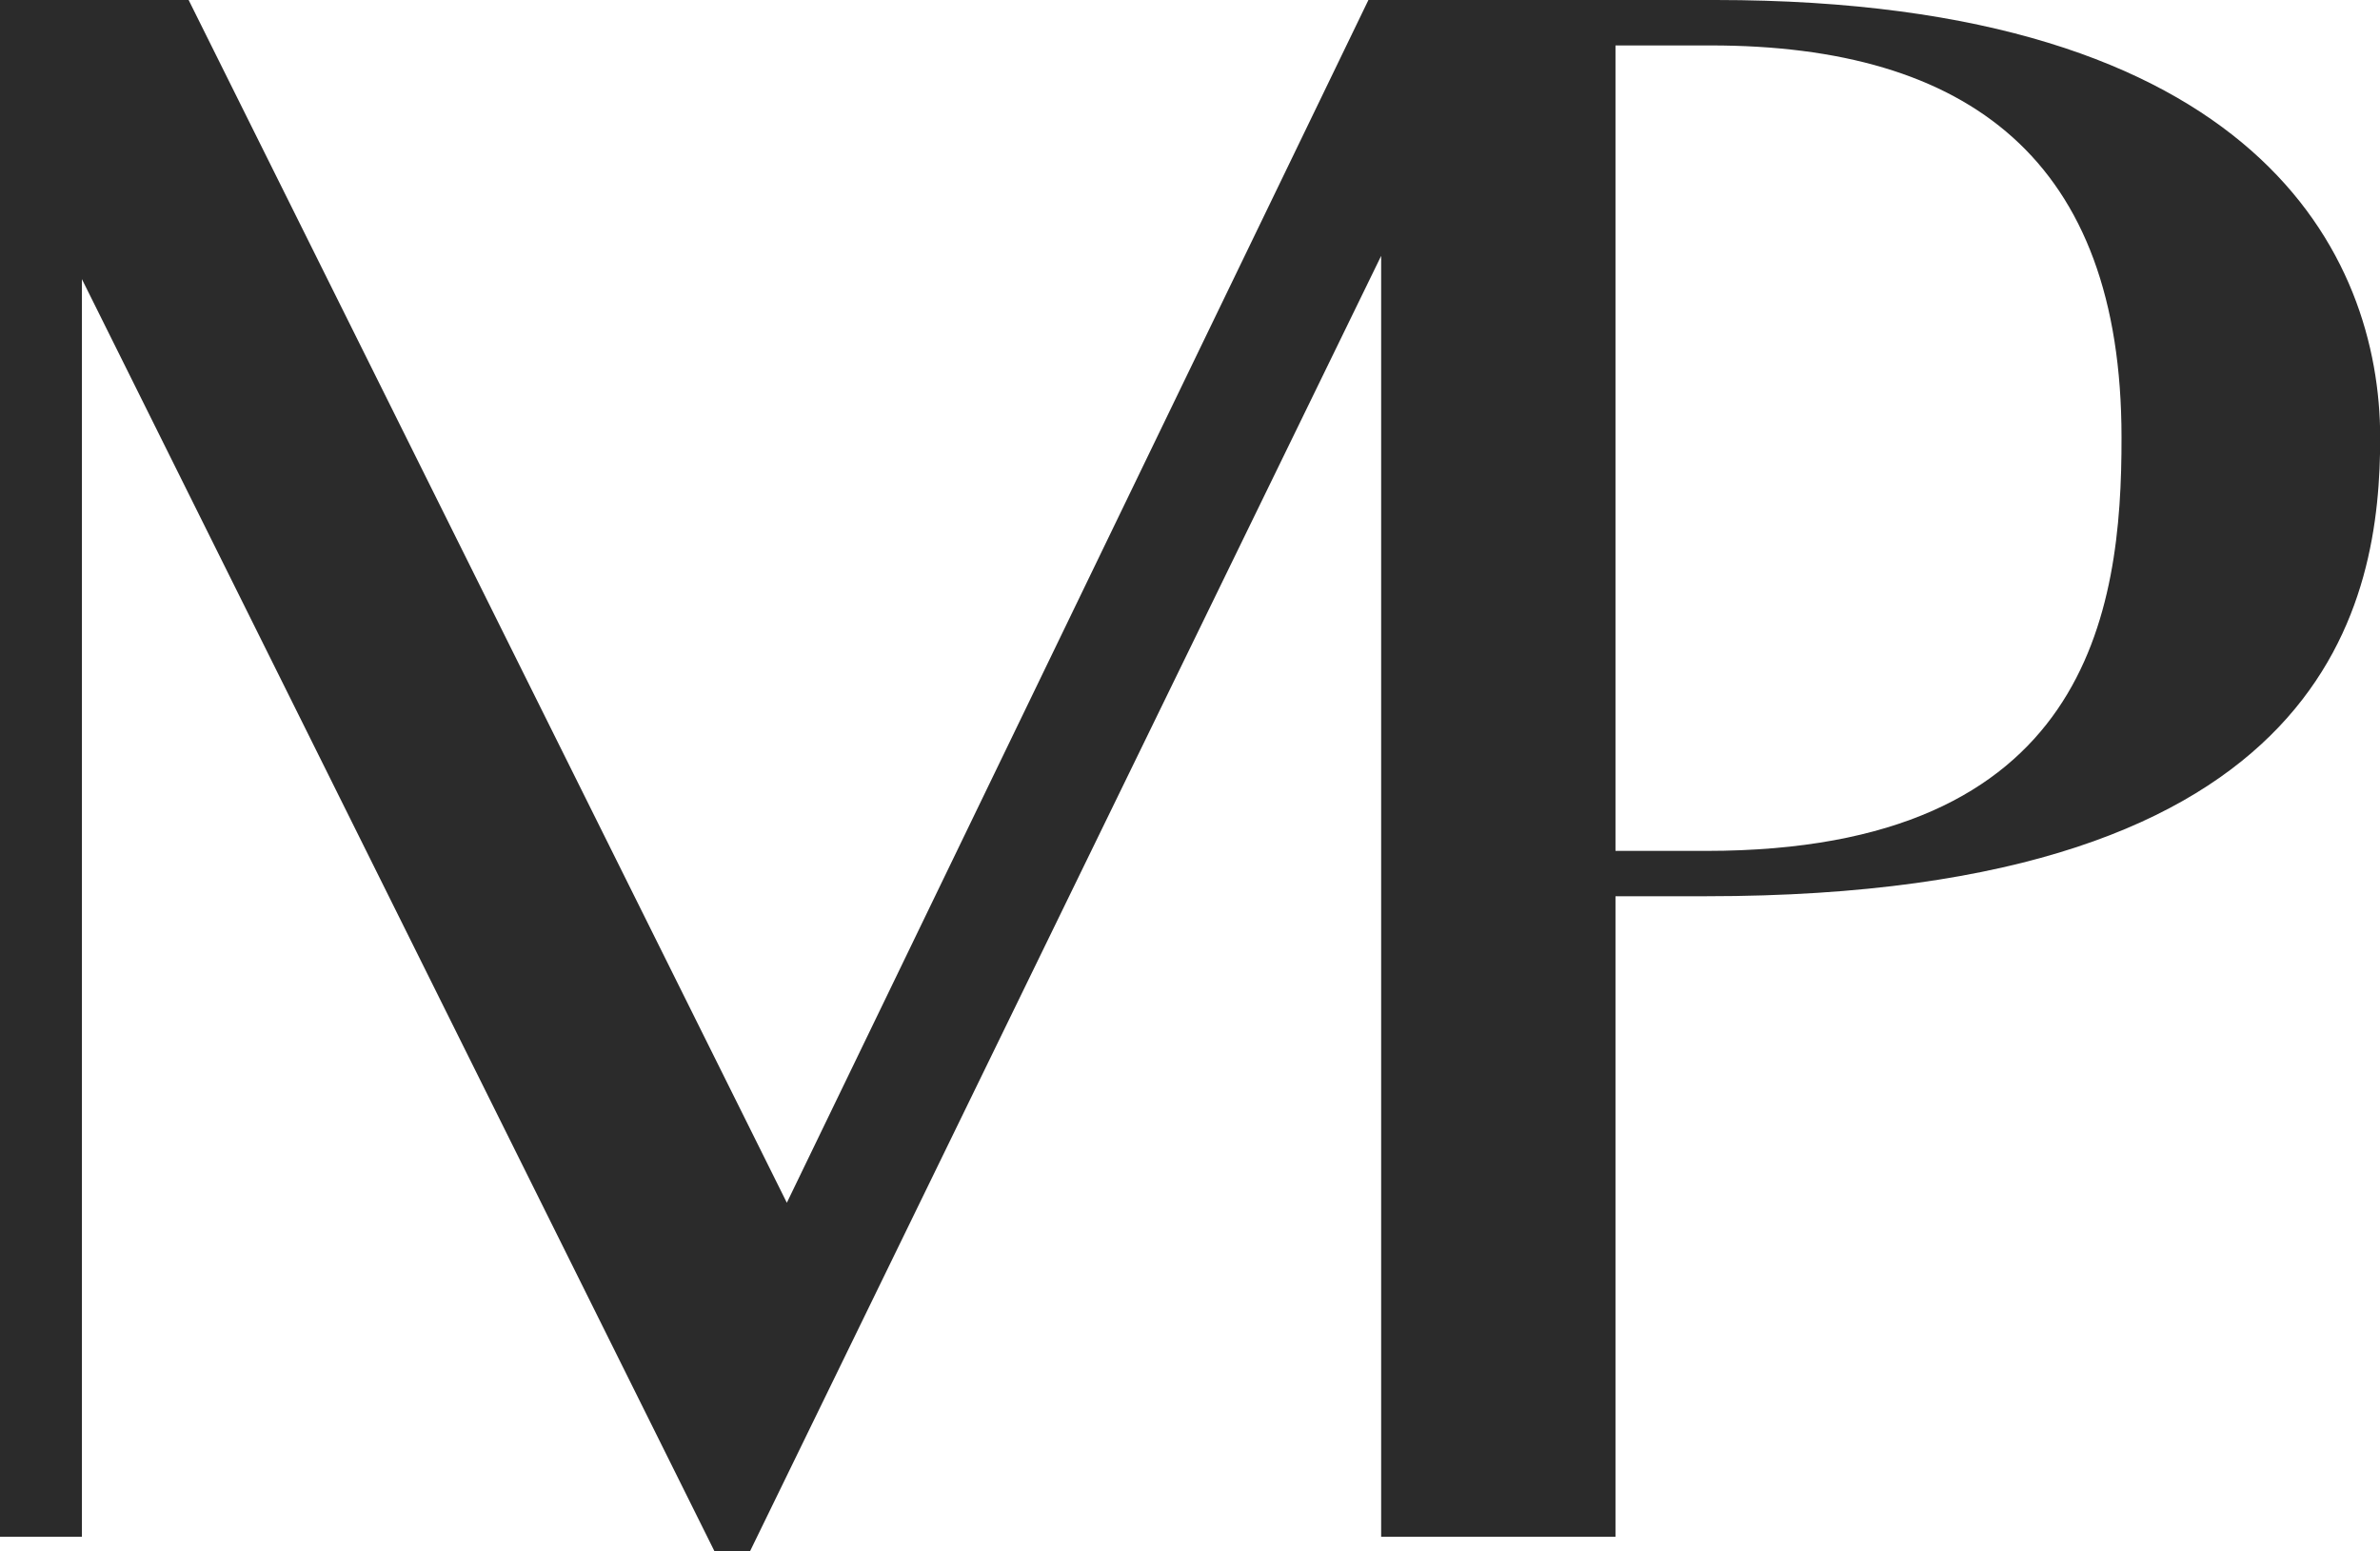 <svg xmlns="http://www.w3.org/2000/svg" viewBox="0 0 250.45 163.19"><defs><style>.cls-1{fill:#2b2b2b;}</style></defs><g id="Ebene_2" data-name="Ebene 2"><g id="Ebene_1-2" data-name="Ebene 1"><path class="cls-1" d="M180.54,0h-35.2V0H144L82.8,126.55,19.85,0H0V161.7H8.62V29.37L75.17,163.19h3.77l66.4-136.27V161.7H170V94.3h9.56c66.13,0,70.91-31.43,70.91-48.28C250.45,26.91,237.63,0,180.54,0Zm-1,89.53H170V4.78H180c27.16,0,43.25,12.07,43.25,41.24C223.29,64.38,219.77,89.53,179.54,89.53Z"/></g></g></svg>